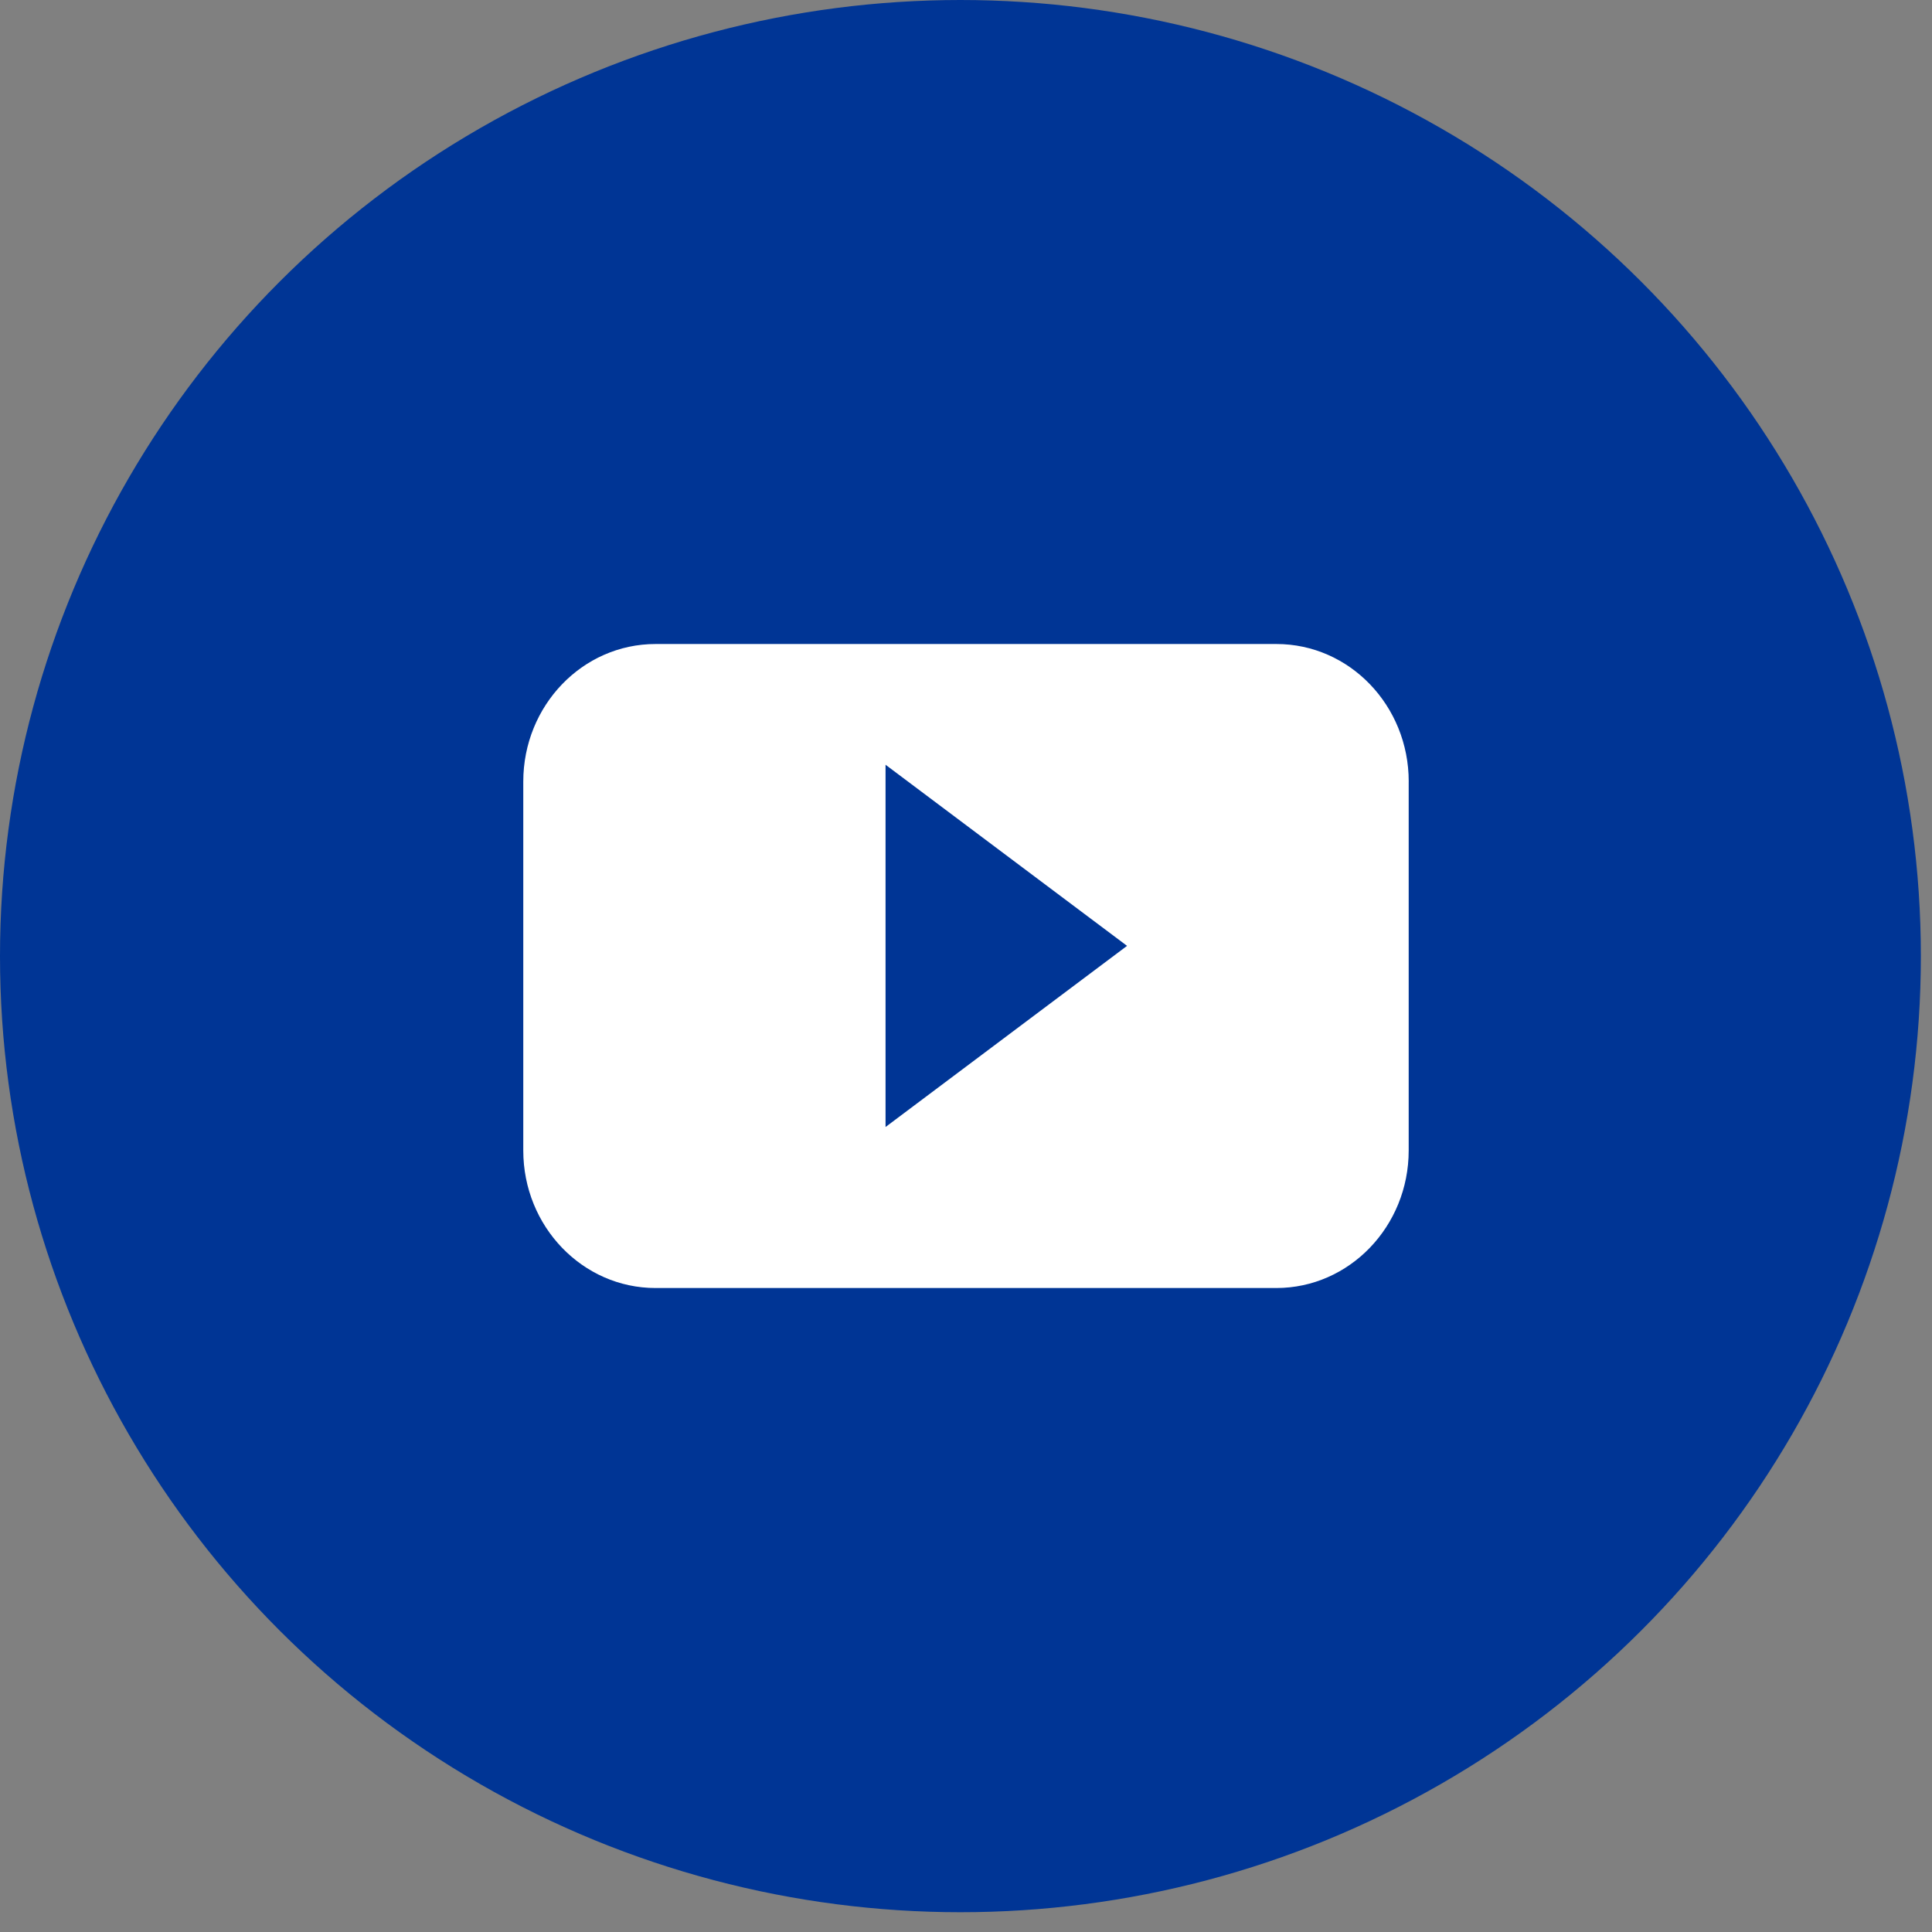 <svg xmlns="http://www.w3.org/2000/svg" viewBox="0 0 59 59"><rect x="0" y="0" width="59" height="59" fill="#808080" stroke="none"/><g fill="none" fill-rule="evenodd"><ellipse fill="#003595" cx="29.33" cy="29.198" rx="29.33" ry="29.198"/><path d="M43.02 23.869c0-2.323-1.81-4.202-4.04-4.202H20.02c-2.232 0-4.04 1.882-4.04 4.202v11.265c0 2.317 1.808 4.2 4.04 4.2h18.955c2.233 0 4.044-1.883 4.044-4.2V23.869h.002zM27.043 34.417V23.354l7.375 5.531-7.375 5.532z" fill="#FFF" fill-rule="nonzero"/></g></svg>
